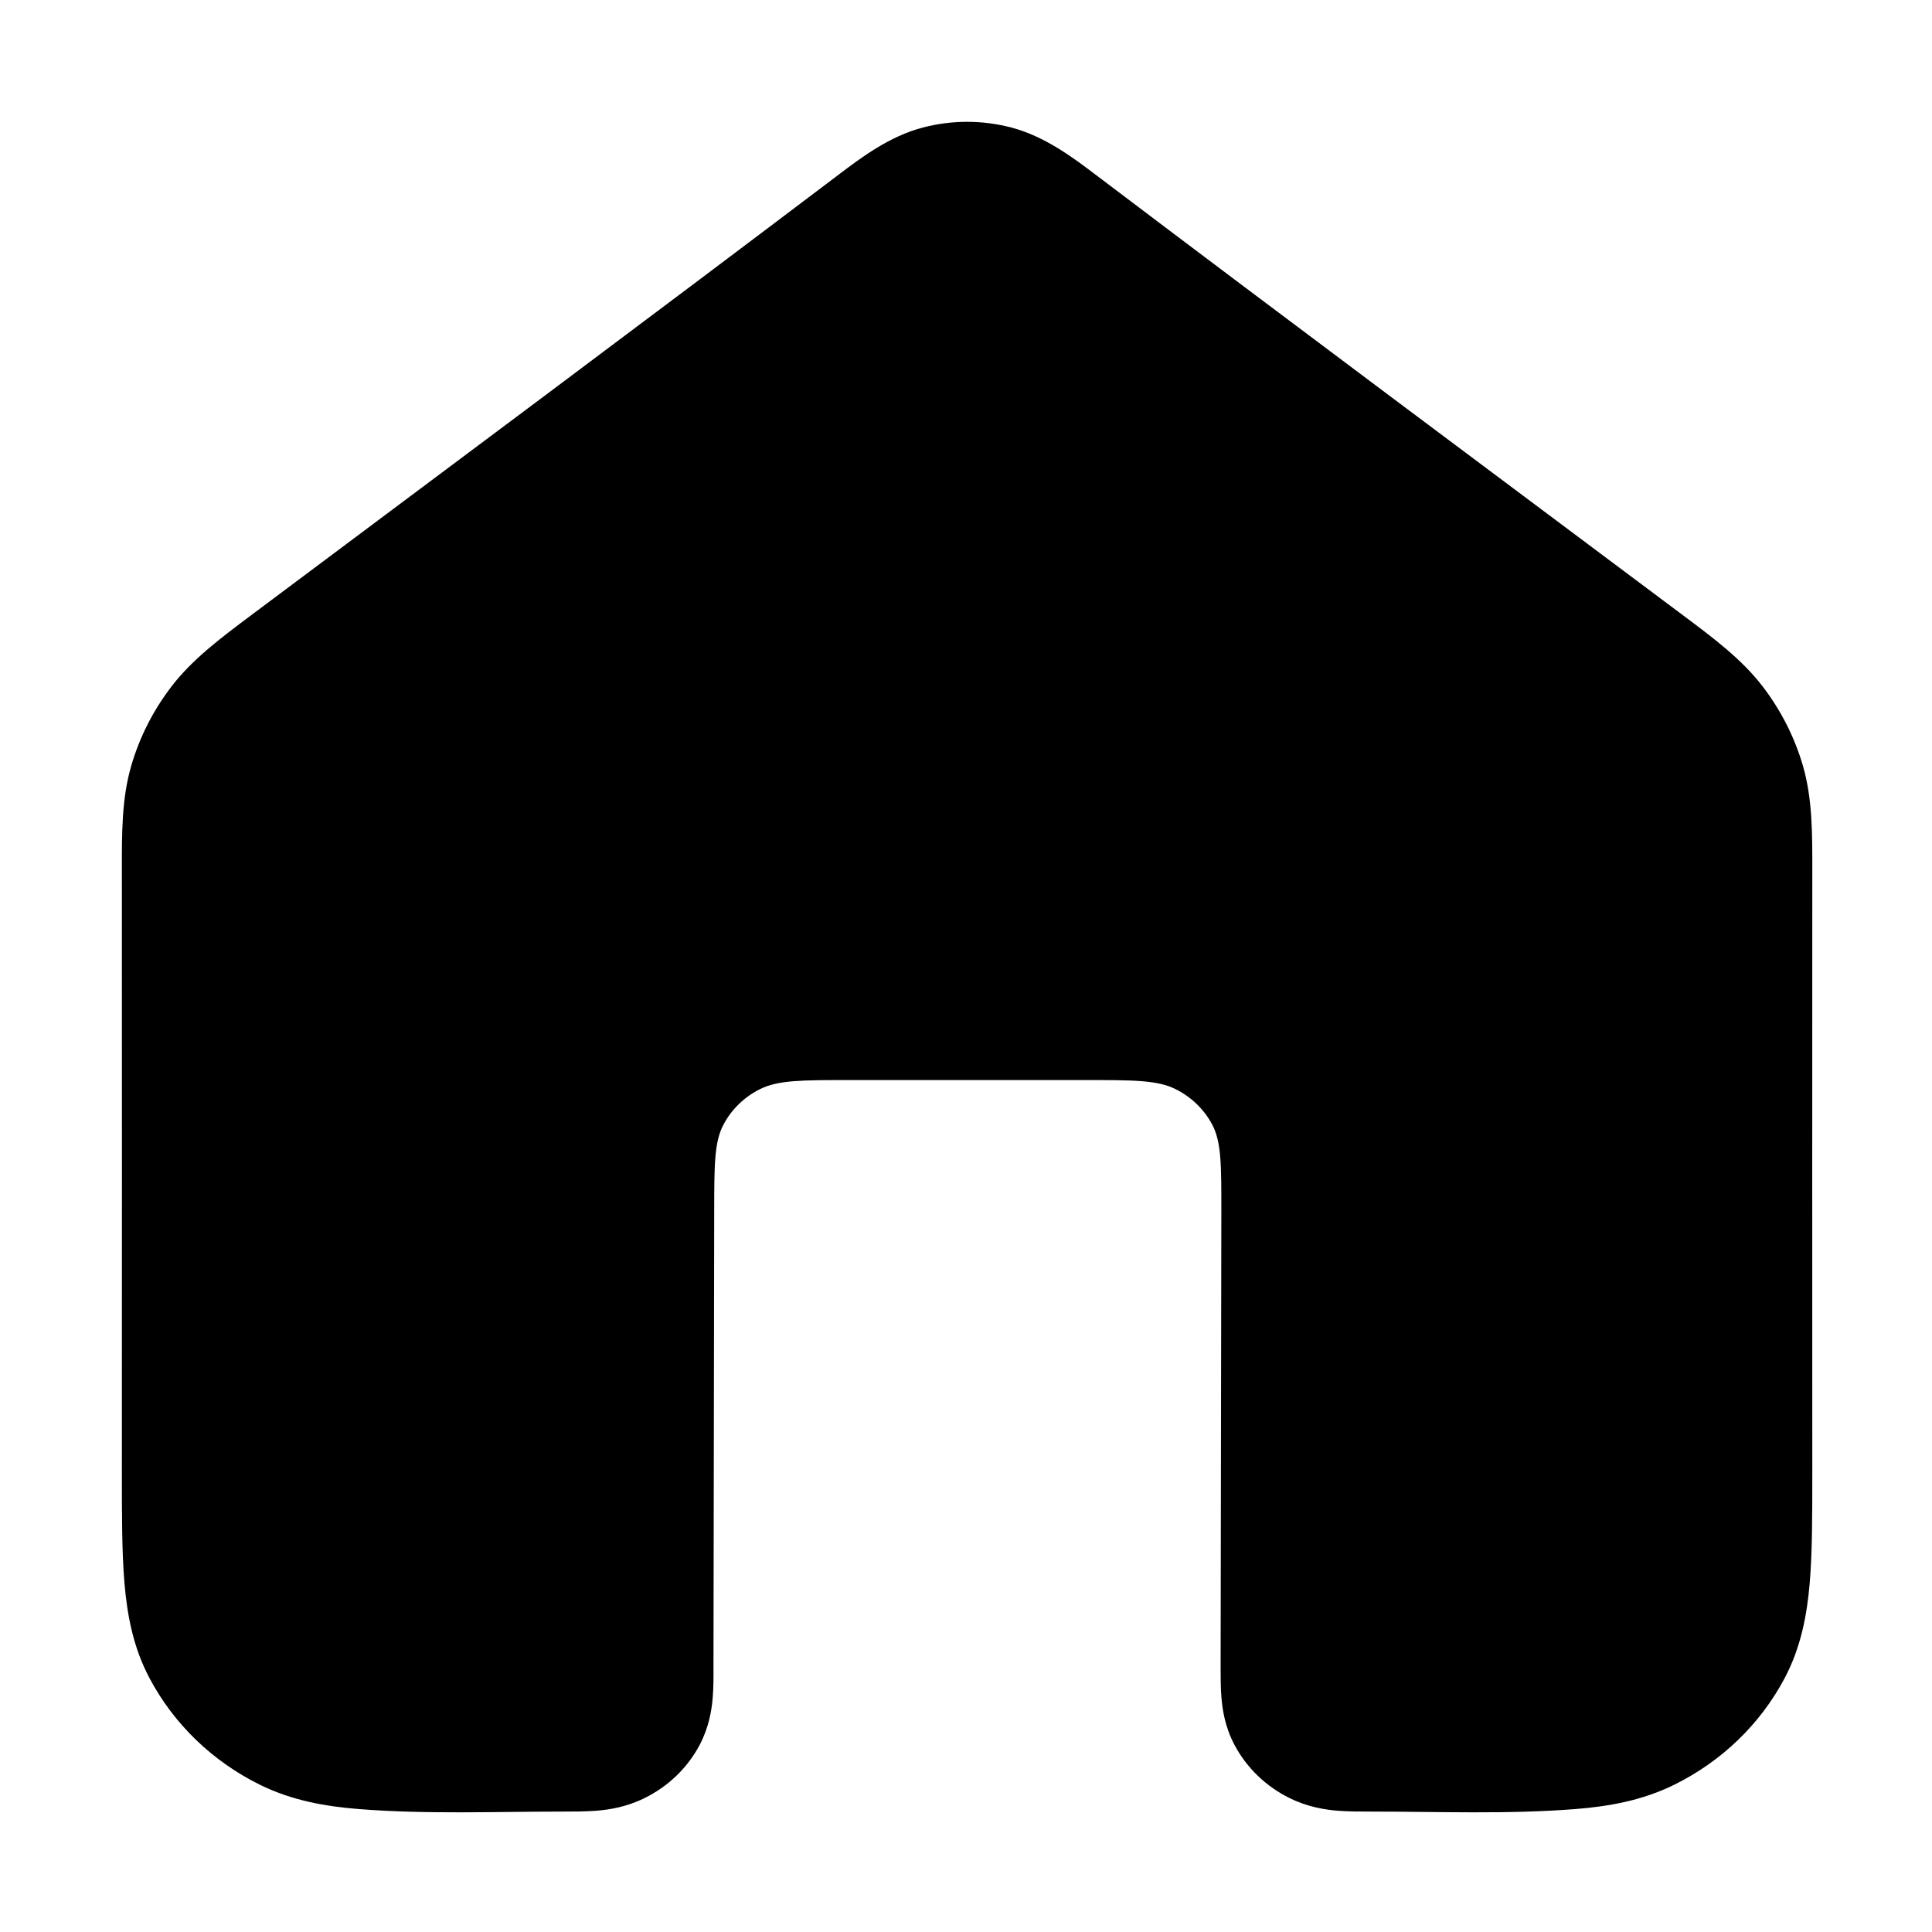 <svg width="24" height="24" viewBox="0 0 24 24" fill="none" xmlns="http://www.w3.org/2000/svg">
<path fill-rule="evenodd" clip-rule="evenodd" d="M11.465 1.584C11.824 1.49 12.203 1.49 12.562 1.584C12.979 1.693 13.331 1.959 13.611 2.171C16.03 4.002 18.463 5.814 20.892 7.632C21.288 7.928 21.636 8.188 21.896 8.527C22.124 8.824 22.293 9.158 22.397 9.514C22.514 9.92 22.514 10.345 22.513 10.828C22.511 13.315 22.513 15.803 22.513 18.291C22.513 18.825 22.513 19.285 22.481 19.664C22.447 20.064 22.372 20.463 22.17 20.846C21.868 21.417 21.386 21.882 20.793 22.173C20.396 22.368 19.983 22.44 19.568 22.473C18.727 22.539 17.873 22.504 17.029 22.504C16.904 22.504 16.755 22.504 16.623 22.494C16.471 22.482 16.252 22.451 16.023 22.338C15.727 22.193 15.486 21.961 15.335 21.675C15.218 21.454 15.187 21.244 15.174 21.097C15.163 20.97 15.163 20.826 15.163 20.705L15.172 15.039C15.172 14.472 15.173 14.188 15.059 13.971C14.958 13.78 14.797 13.625 14.6 13.528C14.375 13.417 14.08 13.417 13.492 13.417H10.552C9.965 13.417 9.671 13.417 9.446 13.527C9.249 13.624 9.088 13.779 8.988 13.969C8.873 14.185 8.873 14.468 8.872 15.035L8.863 20.705C8.864 20.826 8.864 20.97 8.853 21.097C8.84 21.244 8.808 21.454 8.692 21.675C8.541 21.961 8.3 22.193 8.004 22.338C7.775 22.451 7.556 22.482 7.404 22.494C7.272 22.504 7.123 22.504 6.998 22.504C6.154 22.504 5.3 22.539 4.459 22.473C4.044 22.44 3.631 22.368 3.233 22.173C2.641 21.882 2.159 21.417 1.857 20.846C1.654 20.463 1.58 20.064 1.546 19.664C1.514 19.285 1.514 18.825 1.514 18.291C1.514 15.803 1.516 13.315 1.514 10.828C1.513 10.345 1.512 9.92 1.63 9.514C1.733 9.158 1.903 8.824 2.131 8.527C2.391 8.188 2.739 7.928 3.134 7.632C5.564 5.814 7.997 4.002 10.416 2.171C10.696 1.959 11.047 1.693 11.465 1.584Z" fill="black"/>
</svg>
